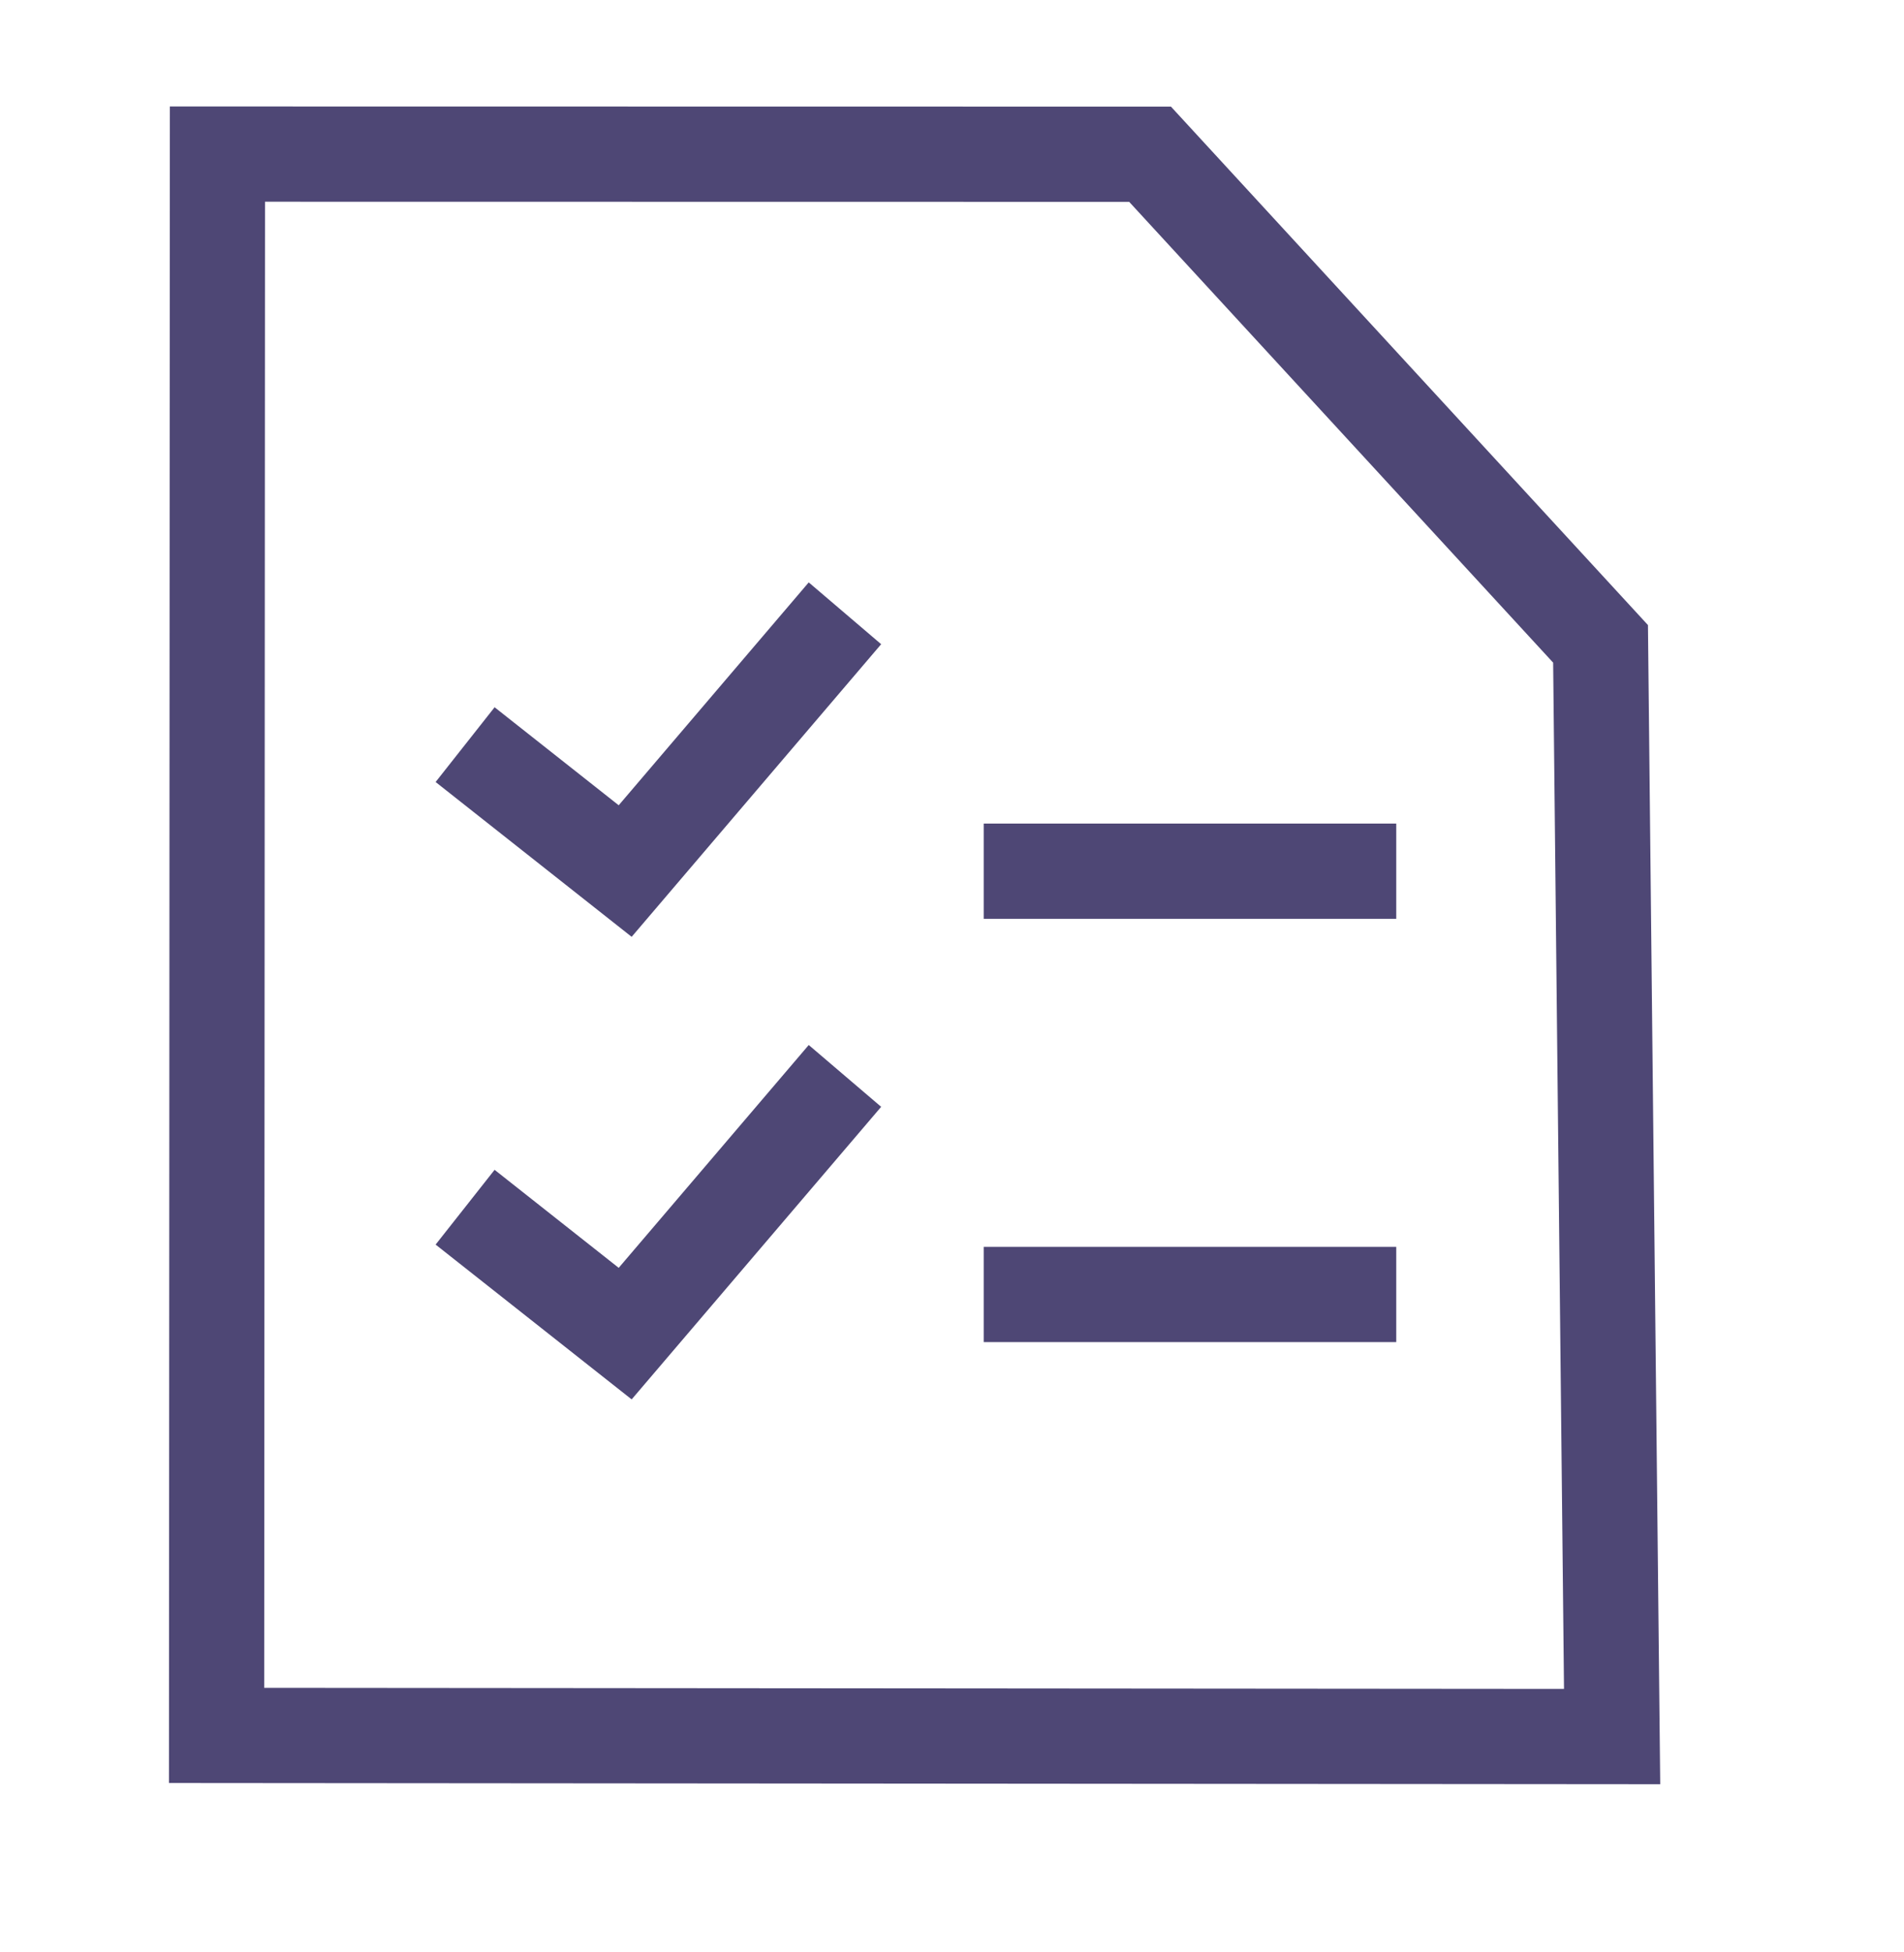 <svg xmlns="http://www.w3.org/2000/svg" width="40" height="41" viewBox="0 0 40 41" fill="none"><path d="M33.868 36.468L4.55 36.444L4.568 3.236L24.161 3.239L33.625 13.521L33.868 36.468Z" stroke="#4E4775" stroke-width="2" stroke-linecap="square"></path><path d="M17.102 13.64L13.134 18.292L10.556 16.257" stroke="#4E4775" stroke-width="2" stroke-linecap="square"></path><path d="M17.102 23.355L13.134 28.006L10.556 25.971" stroke="#4E4775" stroke-width="2" stroke-linecap="square"></path><path d="M21.666 18.295H28.333" stroke="#4E4775" stroke-width="2" stroke-linecap="square"></path><path d="M21.666 27.184H28.333" stroke="#4E4775" stroke-width="2" stroke-linecap="square"></path></svg>